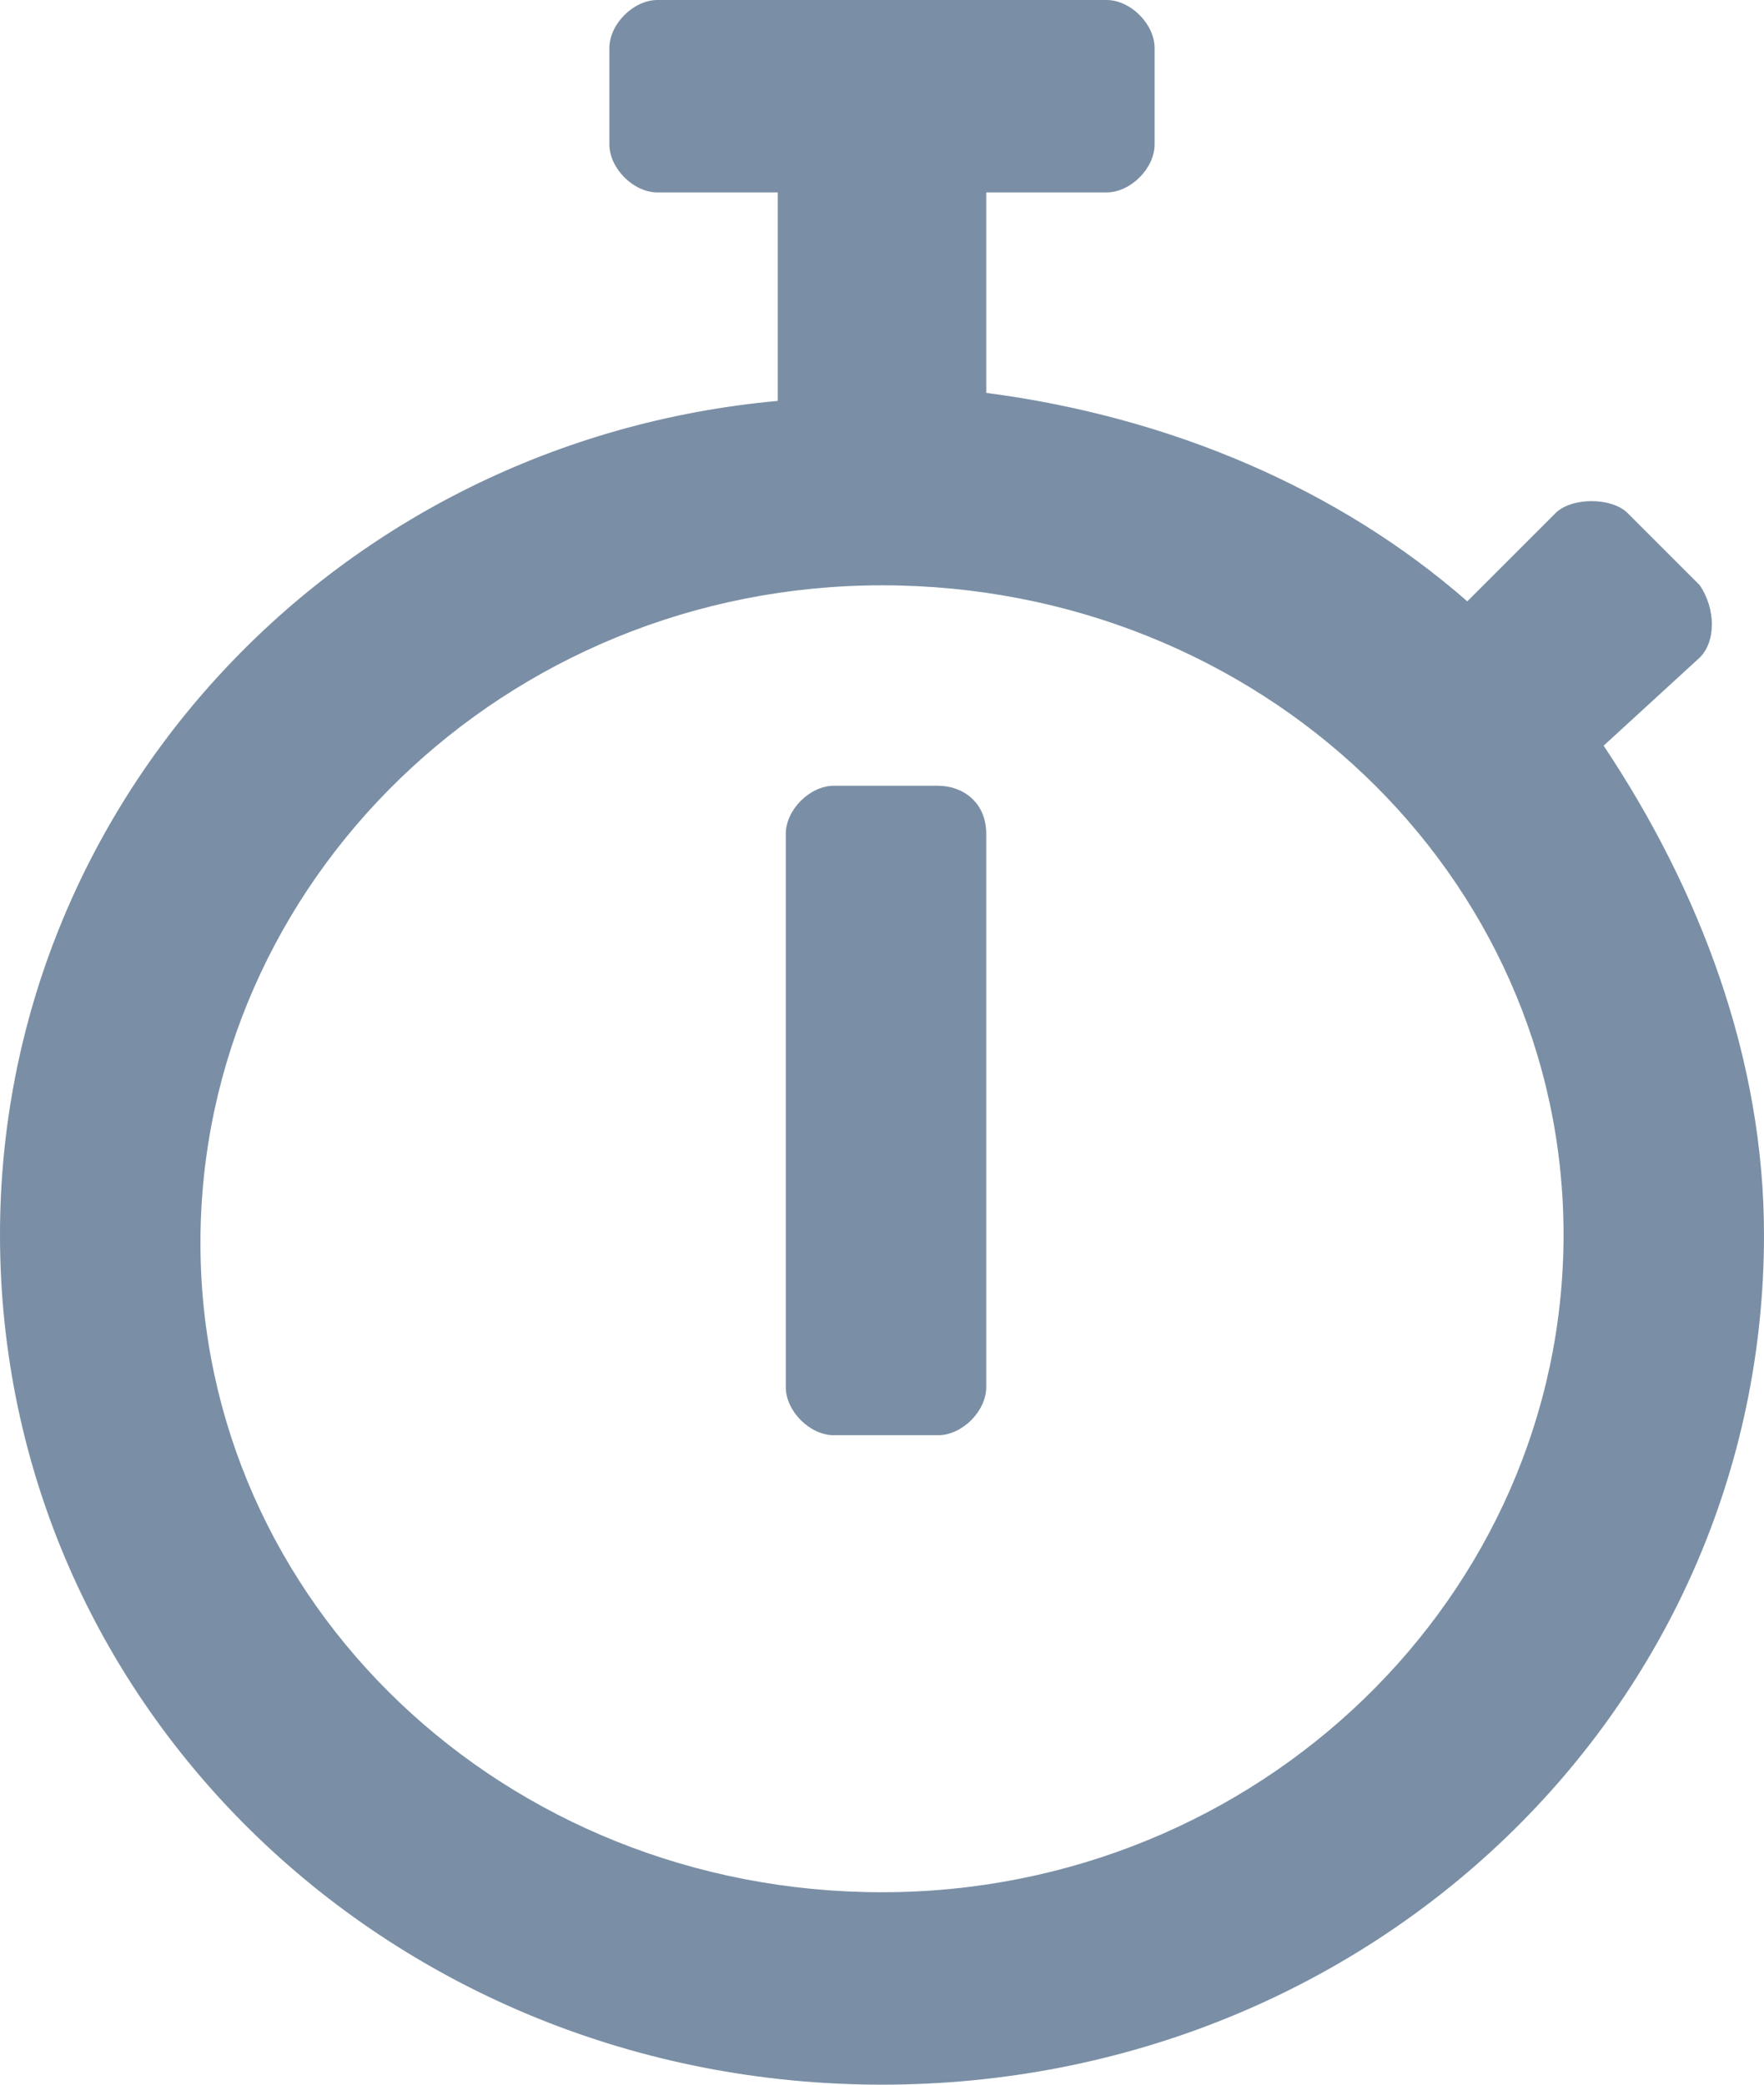 <svg version="1.1" id="Layer_1" xmlns="http://www.w3.org/2000/svg" x="0" y="0" viewBox="0 0 22 26" style="enable-background:new 0 0 22 26" xml:space="preserve"><style>.st0{fill:#7a8fa5}</style><path class="st0" d="m20 9.3 1.2-1.1c.2-.2.2-.6 0-.9l-.9-.9c-.2-.2-.7-.2-.9 0l-1.1 1.1c-1.6-1.4-3.7-2.3-6-2.6V2.4h1.5c.3 0 .6-.3.6-.6V.6c0-.3-.3-.6-.6-.6H8.2c-.3 0-.6.3-.6.6v1.2c0 .3.3.6.6.6h1.5V5C4.2 5.5 0 10 0 15.4 0 21.3 4.9 26 11 26s11-4.7 11-10.6c0-2.2-.8-4.3-2-6.1zm-9 14.3c-4.7 0-8.5-3.6-8.5-8.1S6.3 7.3 11 7.3s8.5 3.6 8.5 8.1-3.8 8.2-8.5 8.2z"/><path class="st0" d="M12.3 10.4v6.9c0 .3-.3.6-.6.6h-1.3c-.3 0-.6-.3-.6-.6v-6.9c0-.3.3-.6.6-.6h1.3c.3 0 .6.2.6.6z"/></svg>